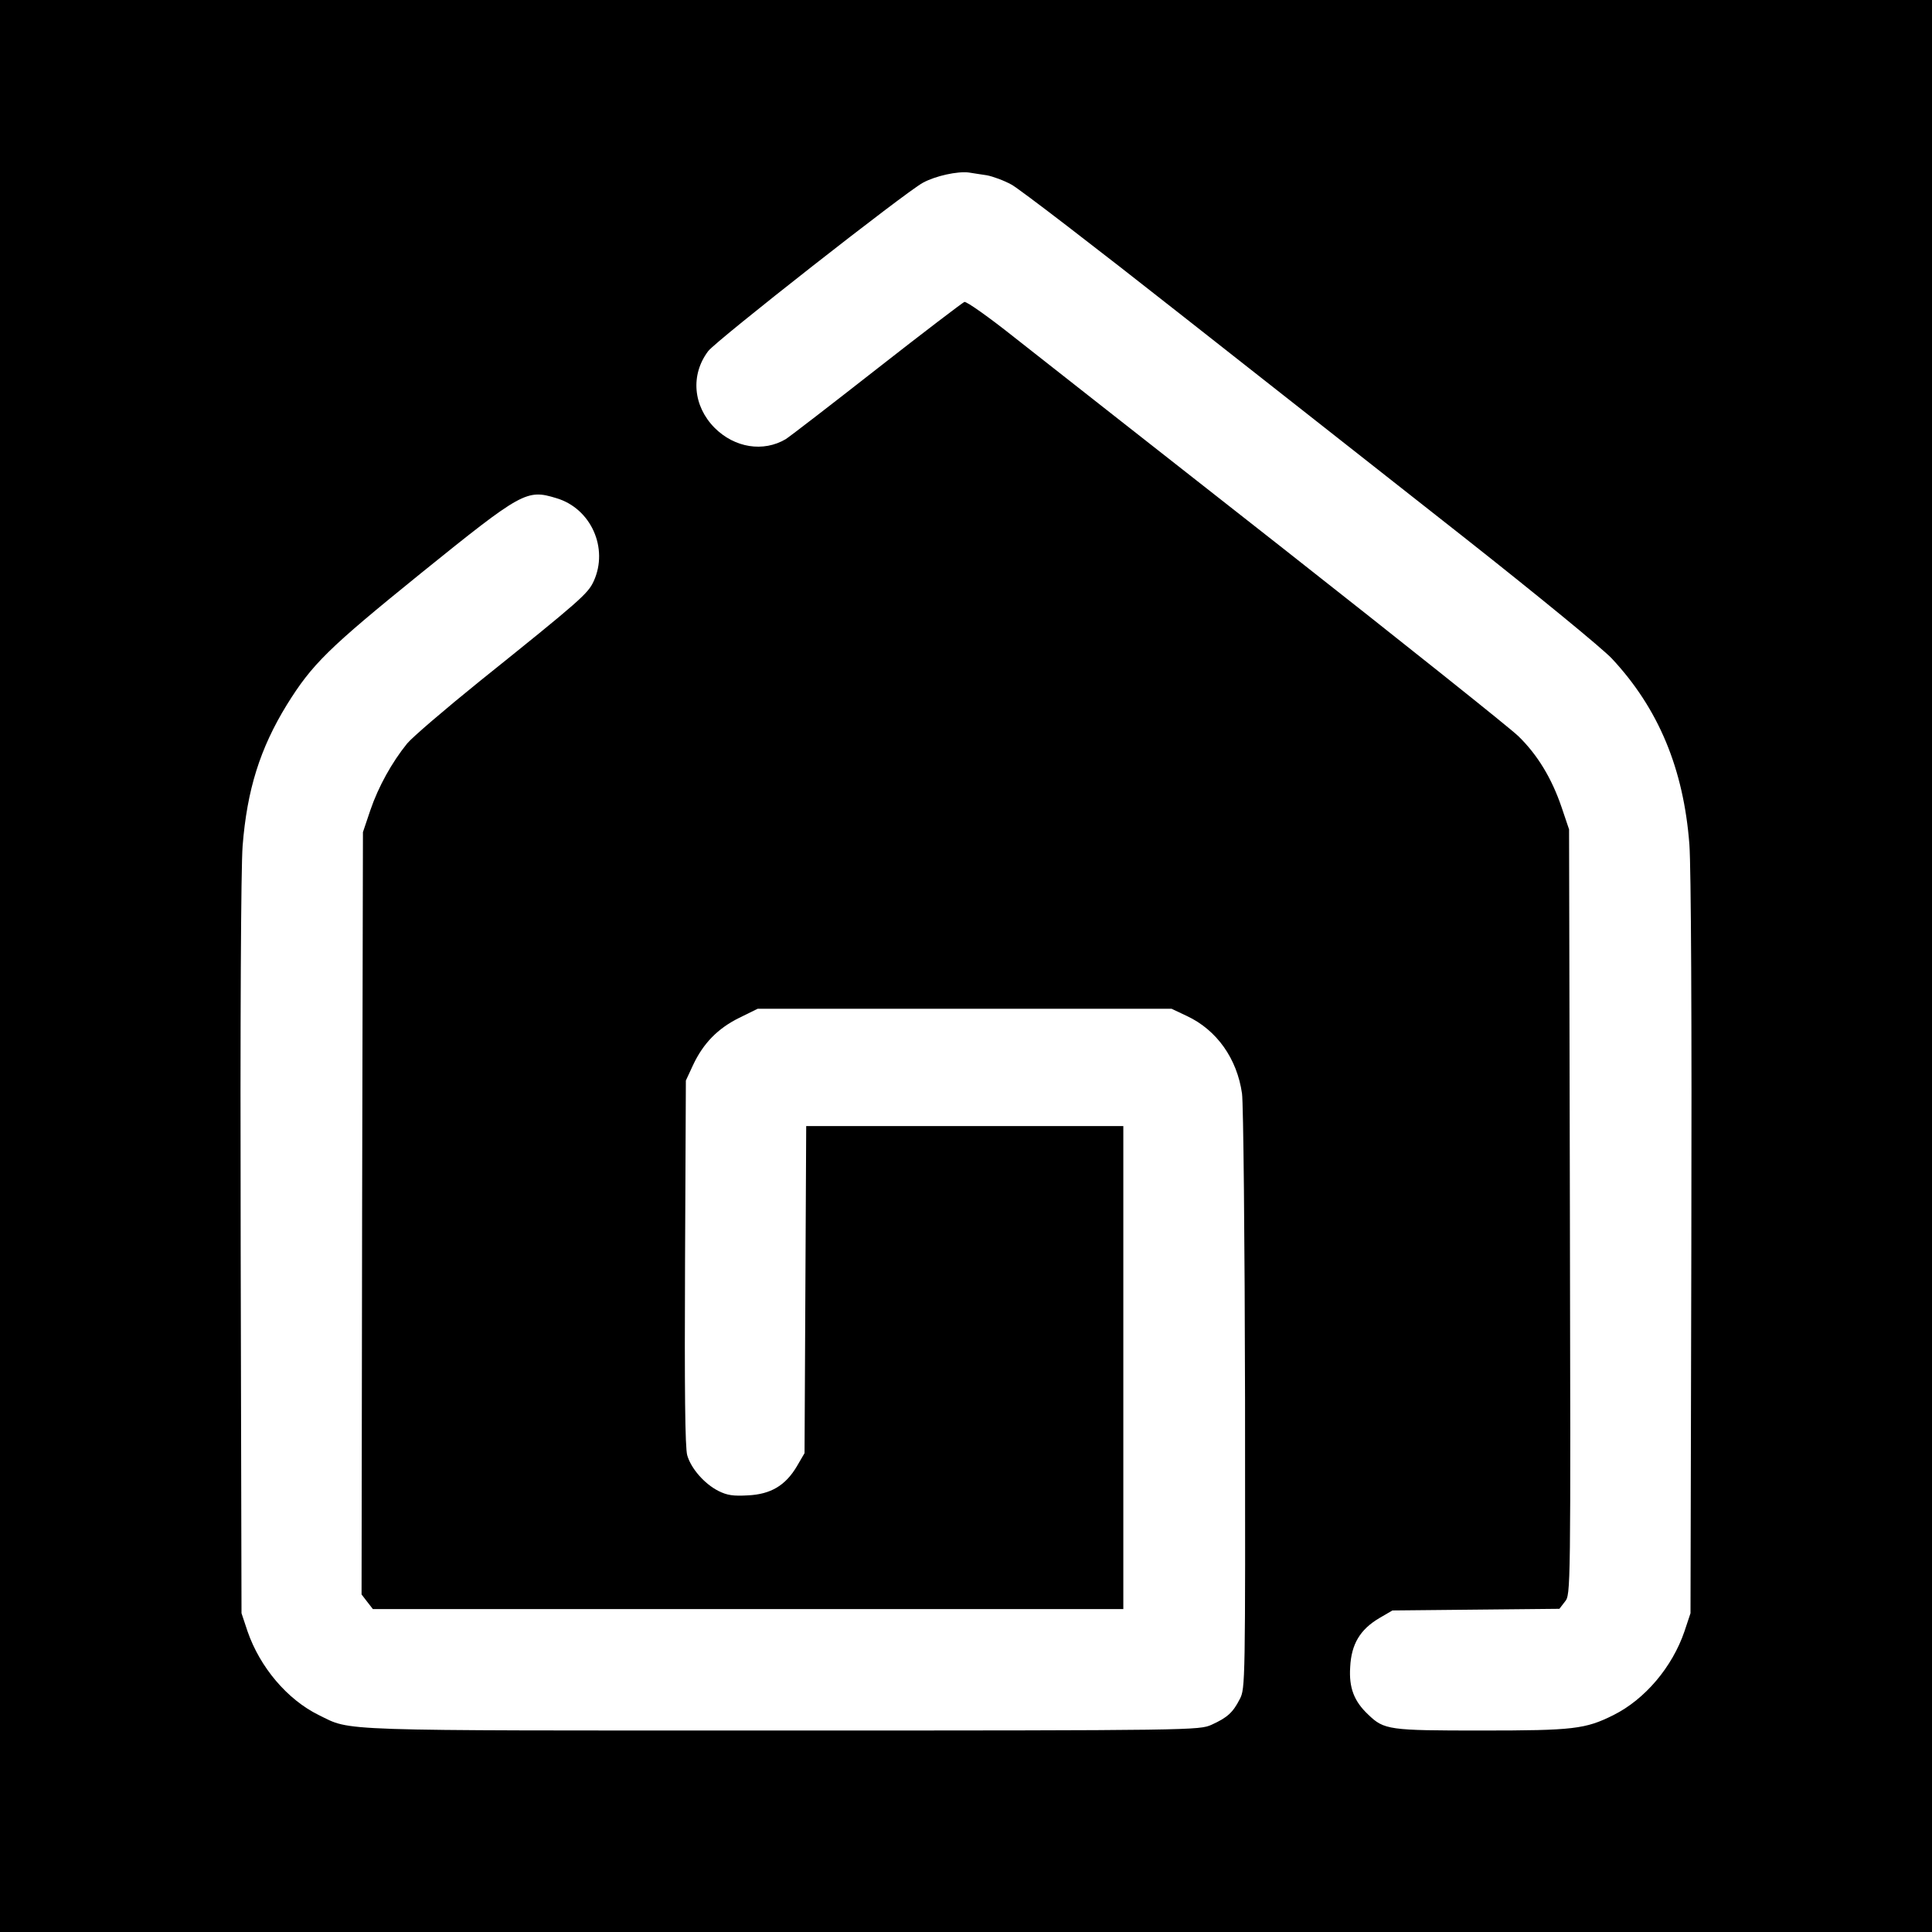 <?xml version="1.0" standalone="no"?>
<!DOCTYPE svg PUBLIC "-//W3C//DTD SVG 20010904//EN"
 "http://www.w3.org/TR/2001/REC-SVG-20010904/DTD/svg10.dtd">
<svg version="1.0" xmlns="http://www.w3.org/2000/svg"
 width="700pt" height="700pt" viewBox="0 0 700 700"
 preserveAspectRatio="xMidYMid meet">
<g transform="translate(0,700) scale(0.1,-0.1)"
fill="#000000" stroke="none">
<path d="M0 3500 l0 -3500 3500 0 3500 0 0 3500 0 3500 -3500 0 -3500 0 0
-3500z m3575 2865 c22 -4 63 -19 90 -34 28 -15 304 -227 615 -472 311 -244
775 -610 1031 -811 261 -206 493 -396 529 -434 169 -181 260 -399 281 -674 6
-85 9 -624 7 -1460 l-3 -1325 -22 -66 c-44 -129 -143 -246 -257 -303 -102 -51
-145 -56 -478 -56 -336 0 -353 2 -411 58 -51 48 -70 97 -65 172 4 83 36 136
105 177 l48 28 302 3 303 3 20 26 c21 26 21 29 18 1412 l-3 1386 -27 80 c-36
106 -88 191 -157 258 -31 30 -416 337 -856 683 -440 345 -876 688 -969 761
-93 74 -175 132 -182 129 -7 -3 -149 -111 -315 -241 -166 -130 -315 -245 -332
-256 -81 -48 -185 -32 -258 41 -78 79 -88 192 -23 278 30 39 716 577 778 610
46 25 125 42 166 37 14 -2 43 -7 65 -10z m-1559 -1170 c125 -37 190 -181 135
-301 -21 -45 -45 -67 -414 -363 -125 -101 -243 -202 -262 -225 -55 -68 -104
-156 -133 -241 l-27 -80 -3 -1381 -2 -1381 20 -26 21 -27 1360 0 1359 0 0 875
0 875 -575 0 -574 0 -3 -592 -3 -593 -28 -48 c-41 -69 -94 -101 -177 -105 -53
-3 -75 0 -107 16 -51 26 -99 81 -113 129 -8 27 -10 239 -8 698 l3 660 26 56
c37 79 90 133 167 171 l67 33 750 0 750 0 55 -26 c109 -51 182 -155 200 -281
5 -34 10 -533 11 -1109 1 -1026 1 -1047 -19 -1085 -25 -49 -45 -67 -102 -93
-45 -20 -58 -21 -1555 -21 -1647 0 -1559 -3 -1680 56 -114 56 -213 173 -258
303 l-22 66 -3 1325 c-2 839 1 1373 7 1455 16 203 63 353 160 511 92 148 150
205 486 477 368 297 383 305 491 272z"/>
</g>
</svg>
